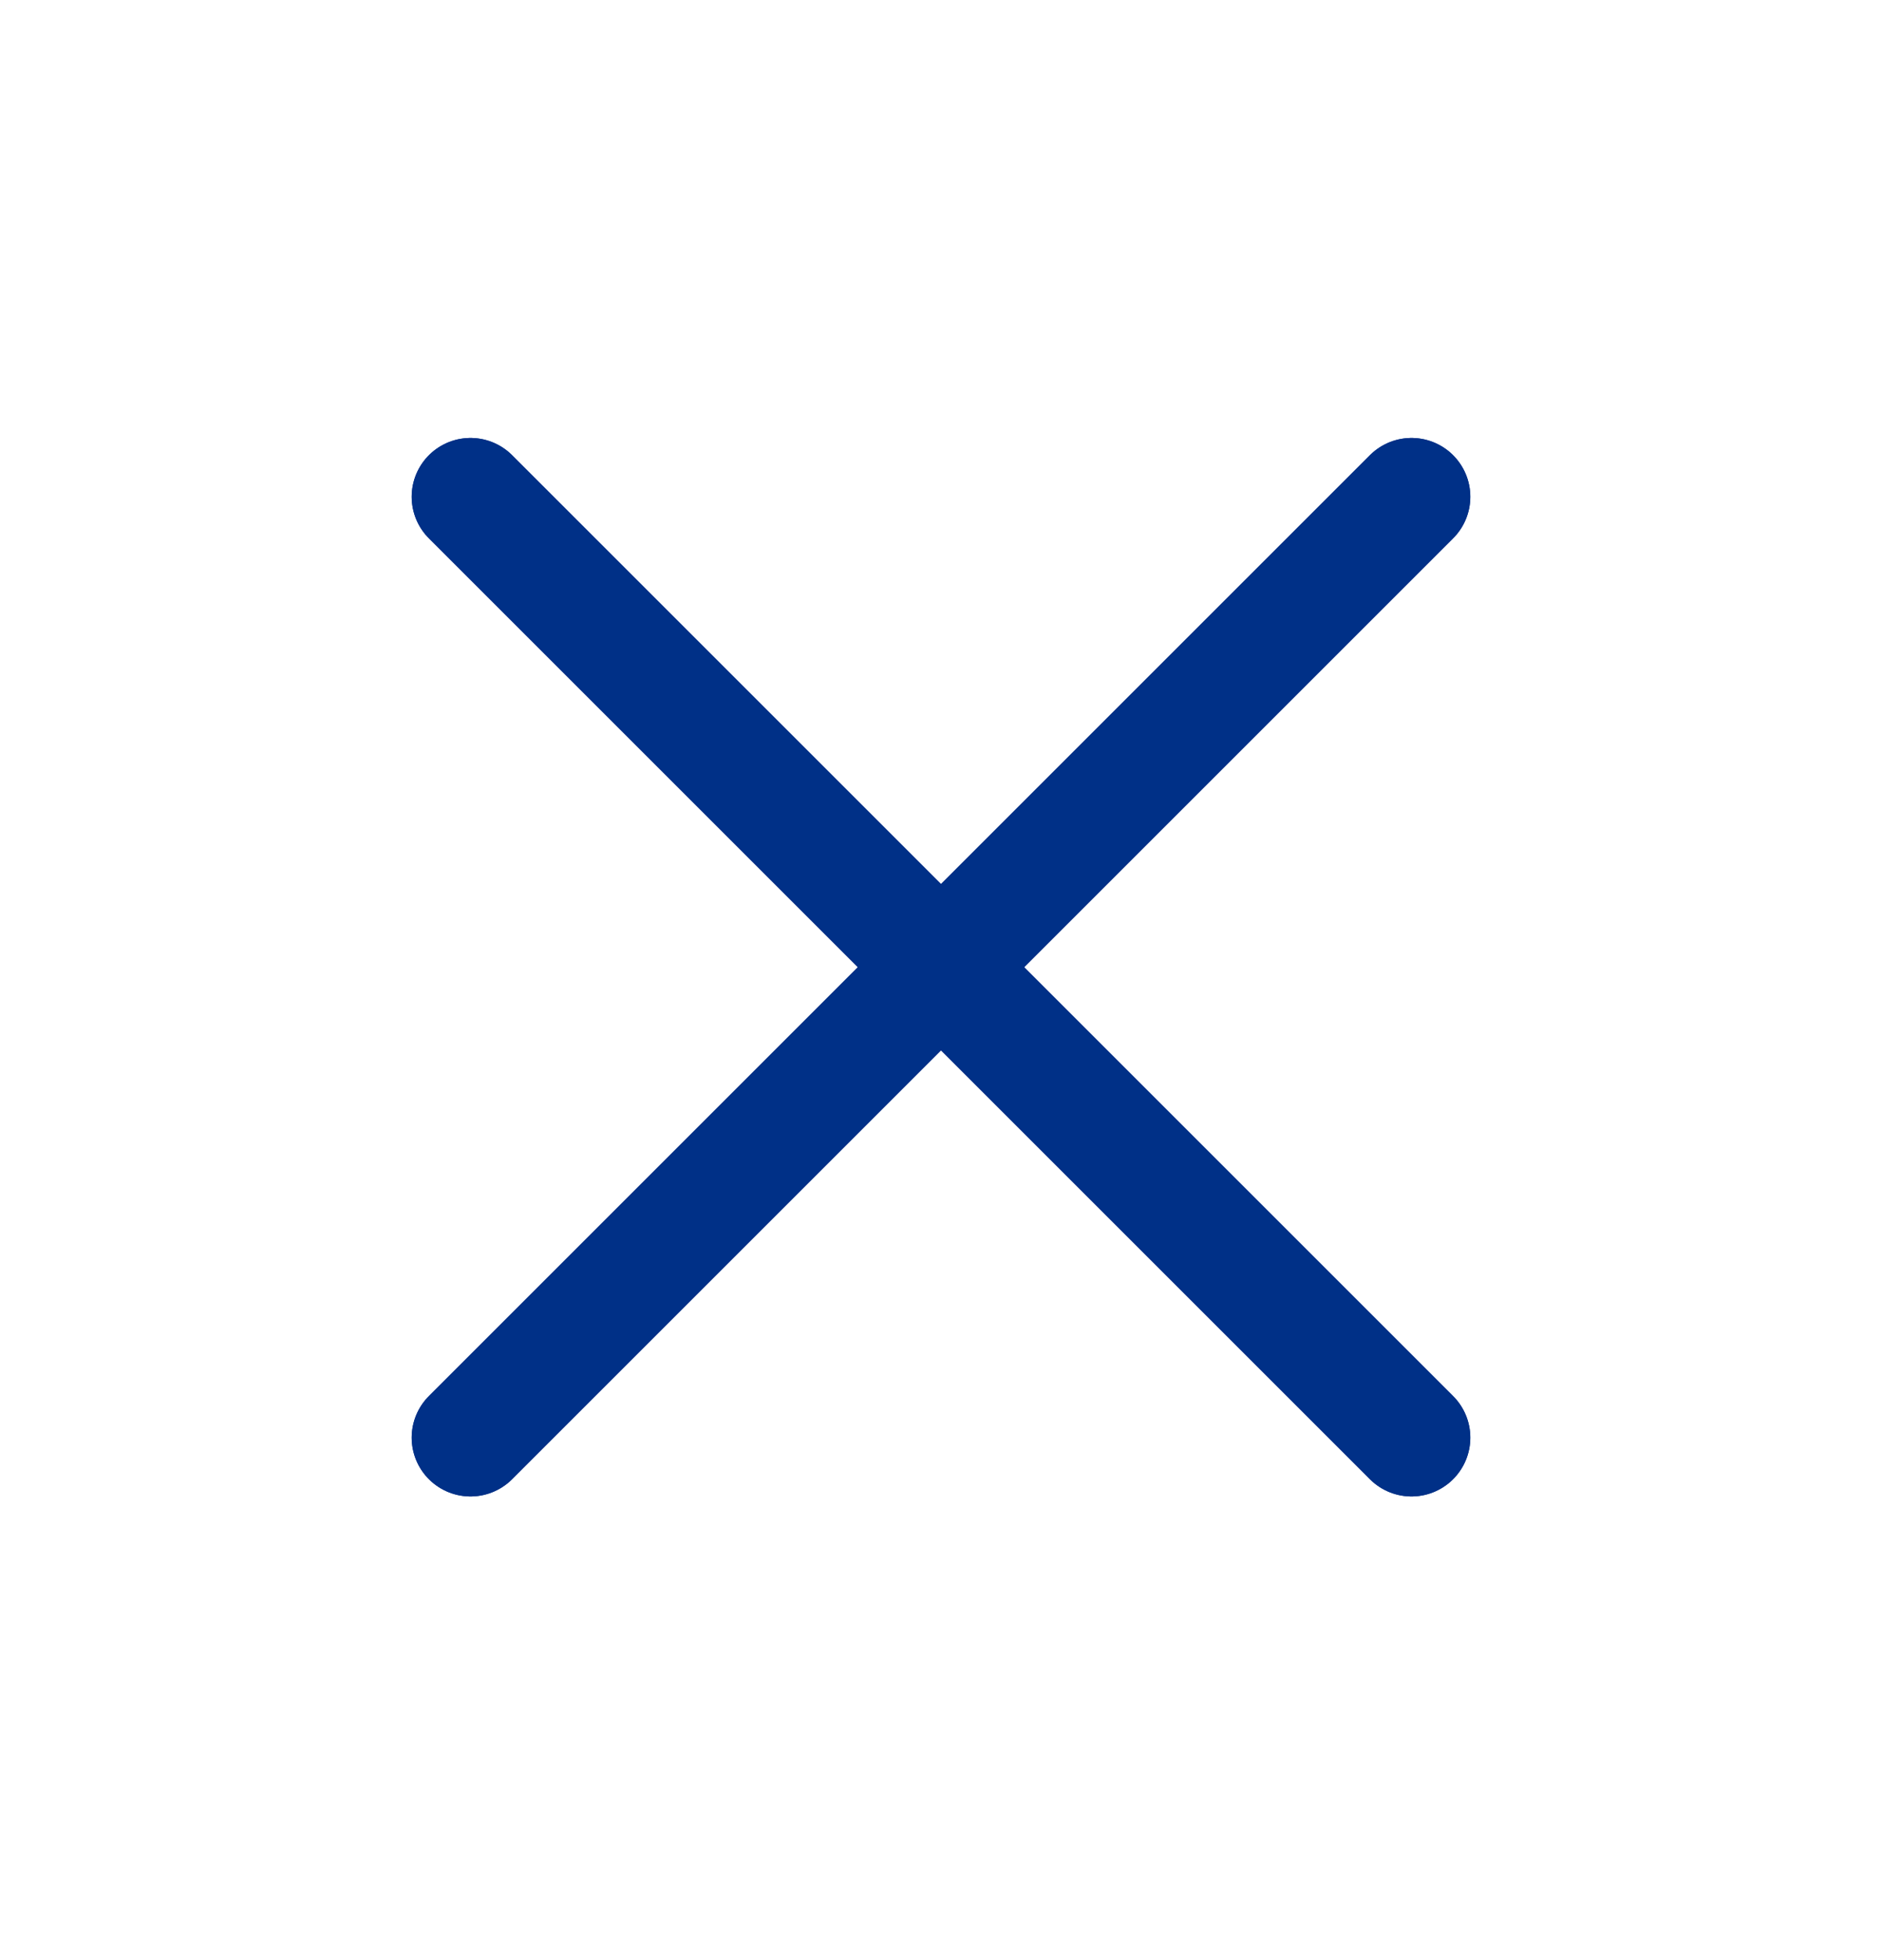 <svg width="24" height="25" viewBox="0 0 24 25" fill="none" xmlns="http://www.w3.org/2000/svg">
<path d="M6 6.336L18 18.336" stroke="#003087" stroke-width="1.5" stroke-linecap="round" stroke-linejoin="round"/>
<path d="M6 18.336L18 6.336" stroke="#003087" stroke-width="1.5" stroke-linecap="round" stroke-linejoin="round"/>
<path d="M6 6.336L18 18.336" stroke="#003087" stroke-width="1.5" stroke-linecap="round" stroke-linejoin="round"/>
<path d="M6 18.336L18 6.336" stroke="#003087" stroke-width="1.5" stroke-linecap="round" stroke-linejoin="round"/>
</svg>